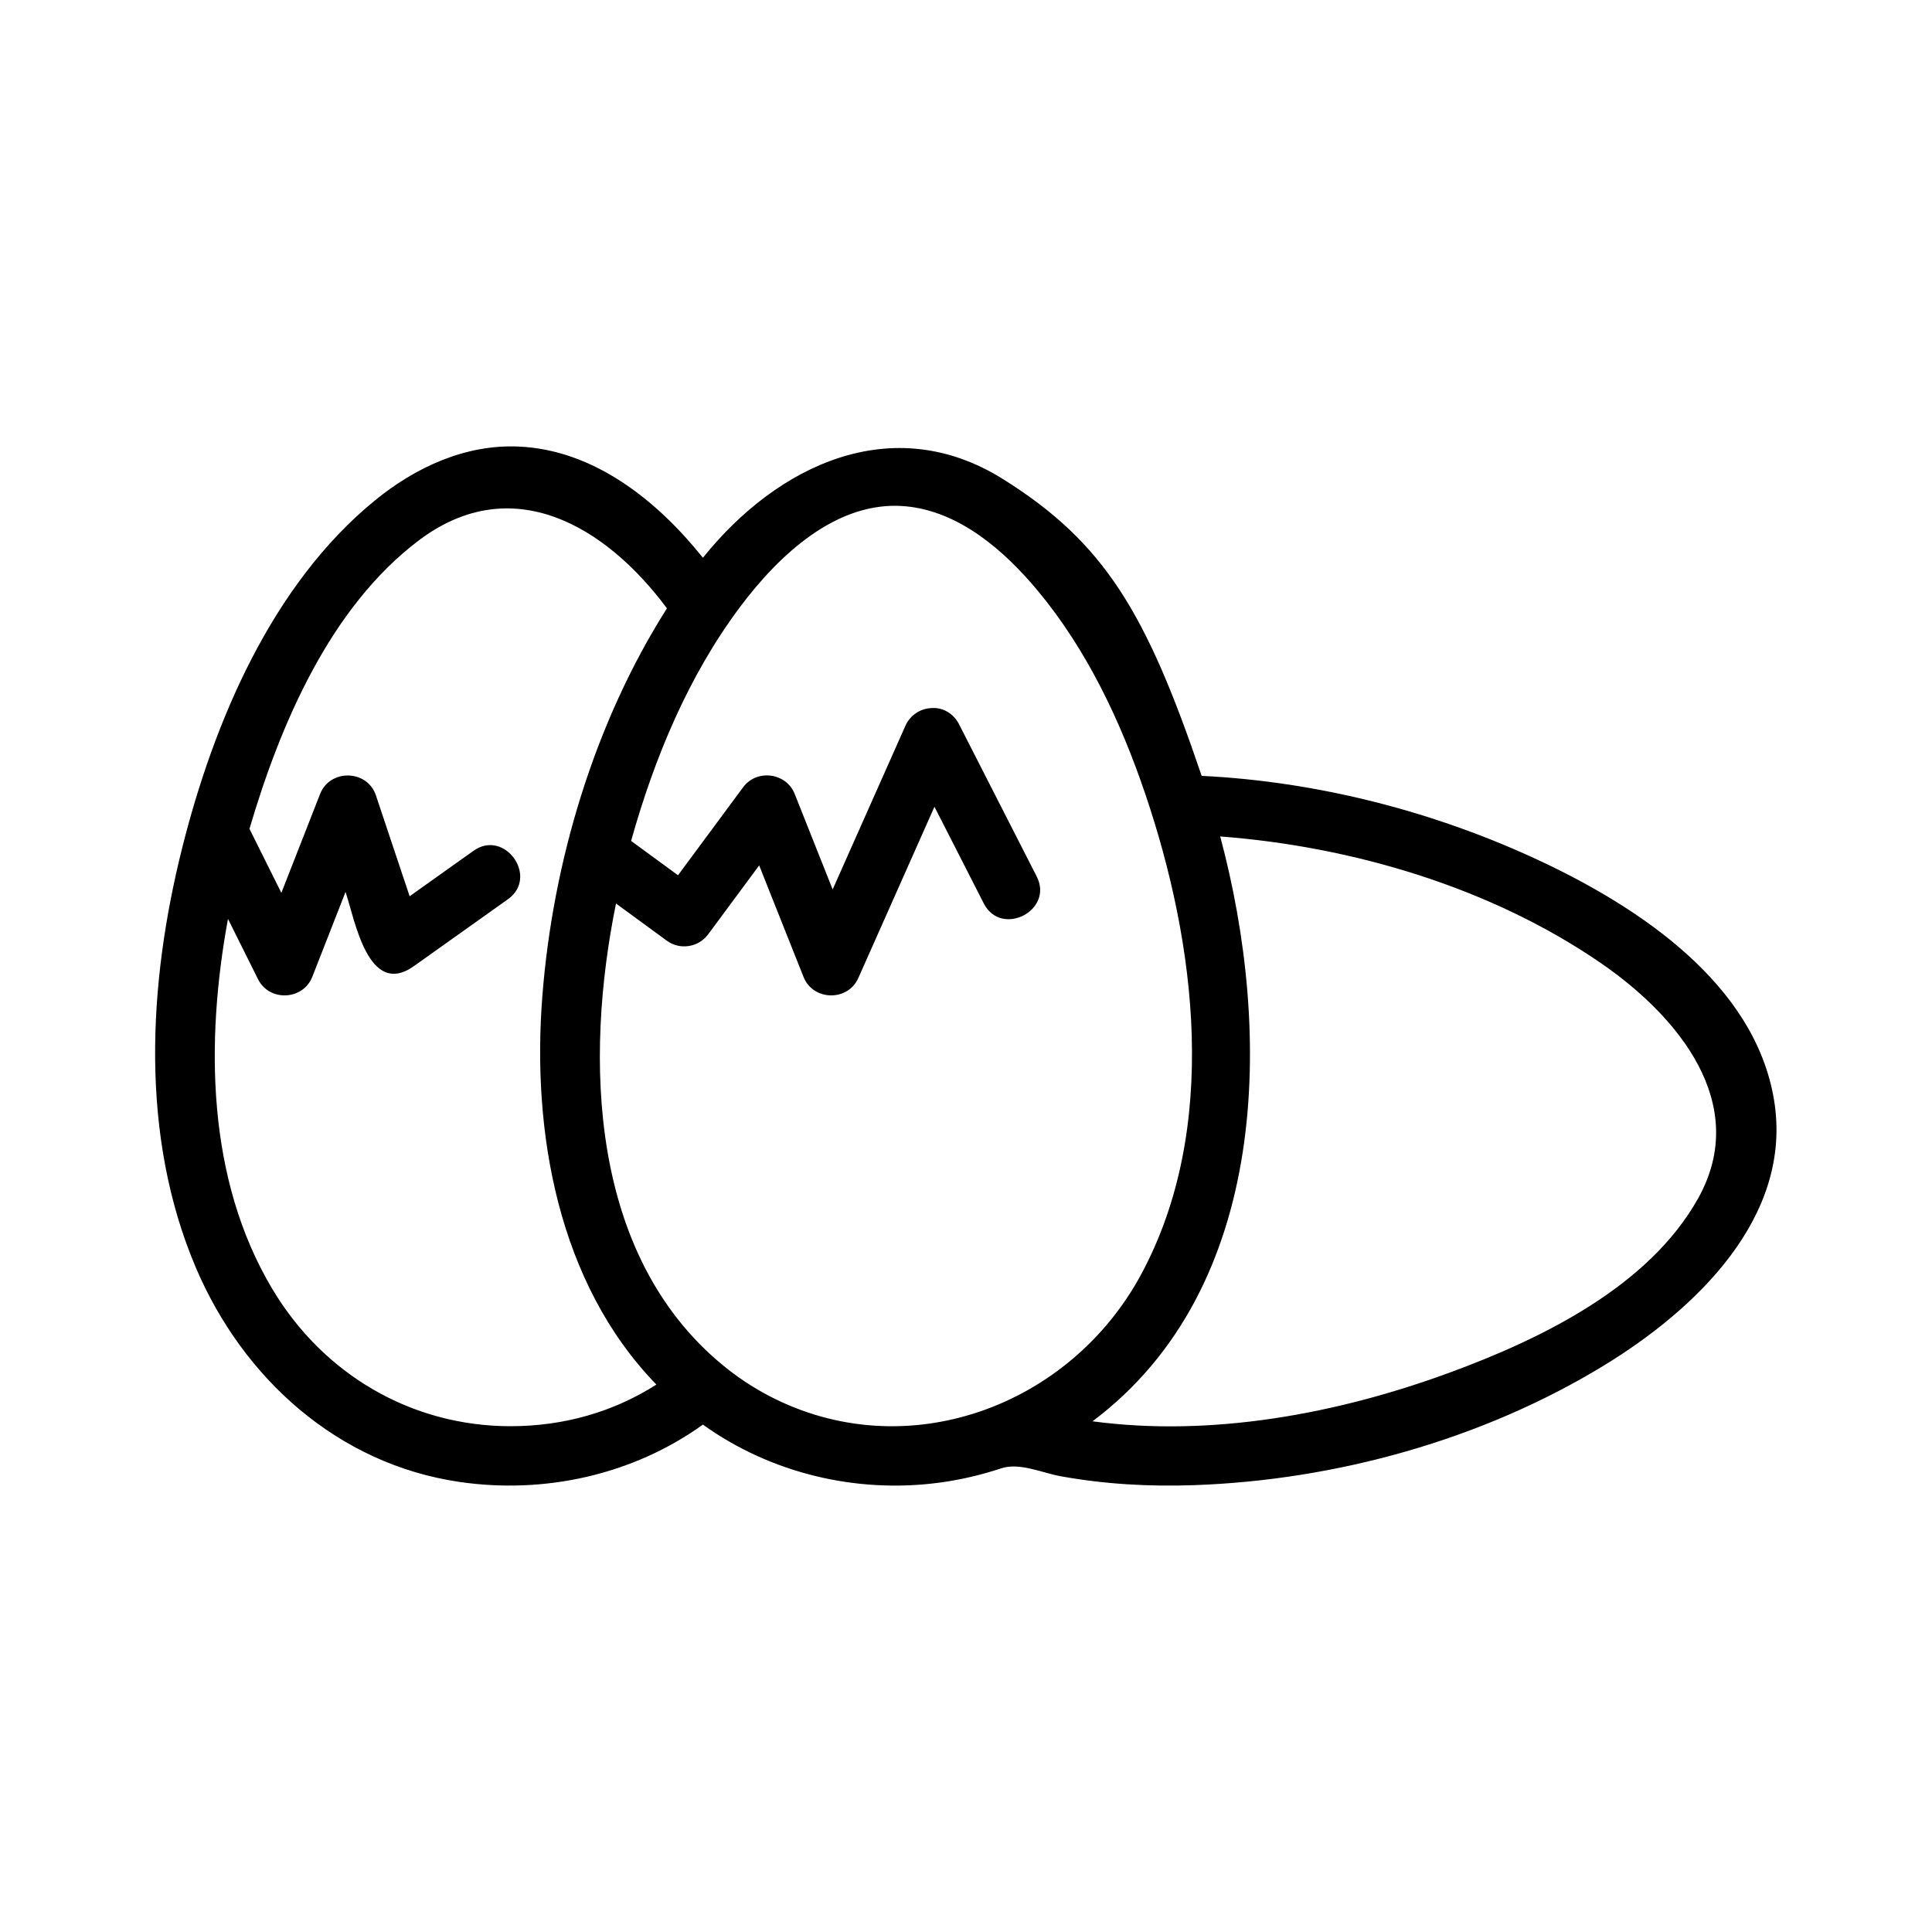 <?xml version="1.0" encoding="UTF-8"?>
<!-- Uploaded to: ICON Repo, www.svgrepo.com, Generator: ICON Repo Mixer Tools -->
<svg fill="#000000" width="800px" height="800px" version="1.1" viewBox="144 144 512 512" xmlns="http://www.w3.org/2000/svg">
 <path d="m409.75 270.93c-29.172-18.223-59.703-3.769-79.469 20.883-12.074-15.074-28.773-28.598-48.871-29.473-14.129-0.613-27.34 5.519-38.094 14.312-27.316 22.34-42.652 58.68-51.035 92.055-9.07 36.117-11.242 76.328 3.629 111.24 12.516 29.379 37.621 52.027 69.77 56.766 22.57 3.32 45.996-1.828 64.598-15.176 17.941 12.871 40.539 18.277 62.402 15.414 5.652-0.738 11.234-2.031 16.641-3.824 4.863-1.613 10.738 1.172 15.793 2.094 11.602 2.109 23.426 2.769 35.203 2.363 37.652-1.301 76.453-12.027 108.7-31.691 24.129-14.719 50.254-39.273 45.121-70.398-5.07-30.758-35.754-51.012-61.789-63.25-27.93-13.121-59.055-21.137-89.898-22.633-14.609-43.168-25.676-61.797-52.695-78.68zm-130.41 251.03c-26.387 0-49.672-13.785-63.156-36.336-17.438-29.164-17.734-65.629-11.77-98.109l7.973 15.996c3.008 6.023 11.941 5.574 14.375-0.645l8.809-22.5c2.473 7.391 6.016 28.277 18.168 19.633 8.289-5.894 16.578-11.801 24.867-17.695 8.273-5.887-0.859-18.719-9.125-12.832l-16.926 12.043-8.934-26.727c-2.289-6.863-12.164-7.07-14.793-0.379l-10.266 26.207-8.453-16.965c8.094-27.504 21.324-58.719 44.957-76.5 24.57-18.477 49.391-3.863 65.676 18.066-19.184 30.238-30.219 67.062-33.008 102.67-2.852 36.062 4.117 76.145 30.211 103.04-11.344 7.242-24.531 11.031-38.605 11.031zm55.977-16.359c-35.133-29.164-36.449-80.965-28.07-122.16l13.445 9.84c3.488 2.559 8.398 1.801 10.973-1.668l13.523-18.27 11.762 29.566c2.527 6.367 11.73 6.543 14.508 0.293l20.184-45.406 13.074 25.633c4.621 9.035 18.633 1.891 14.02-7.156l-20.578-40.336c-1.379-2.699-4.117-4.504-7.219-4.289-3.031 0.078-5.746 1.898-6.984 4.668l-19.293 43.398-10.066-25.332c-2.234-5.621-10.035-6.637-13.641-1.777l-17.277 23.348-12.43-9.102c6.148-21.938 15.176-43.723 28.906-62.047 10.125-13.5 25.594-28.355 43.918-26.625 14.258 1.348 26.168 11.832 34.938 22.363 13.027 15.641 21.965 34.598 28.465 53.758 13.539 39.863 19.734 88.805-1.039 127.39-18.902 35.125-62.418 51.254-98.777 32.156-4.394-2.309-8.527-5.082-12.34-8.254-20.945-17.391 12.848 10.699 0 0zm98.207 15.059c47.152-35.359 47.727-103.16 33.844-154.99 35.117 2.66 71.91 13.562 101.08 33.699 20.207 13.941 39.543 37.133 25.602 62.156-13.105 23.523-41.691 37.344-65.875 46.23-29.684 10.914-63.043 17.148-94.648 12.906 0.109-0.078 0 0 0 0z"/>
</svg>